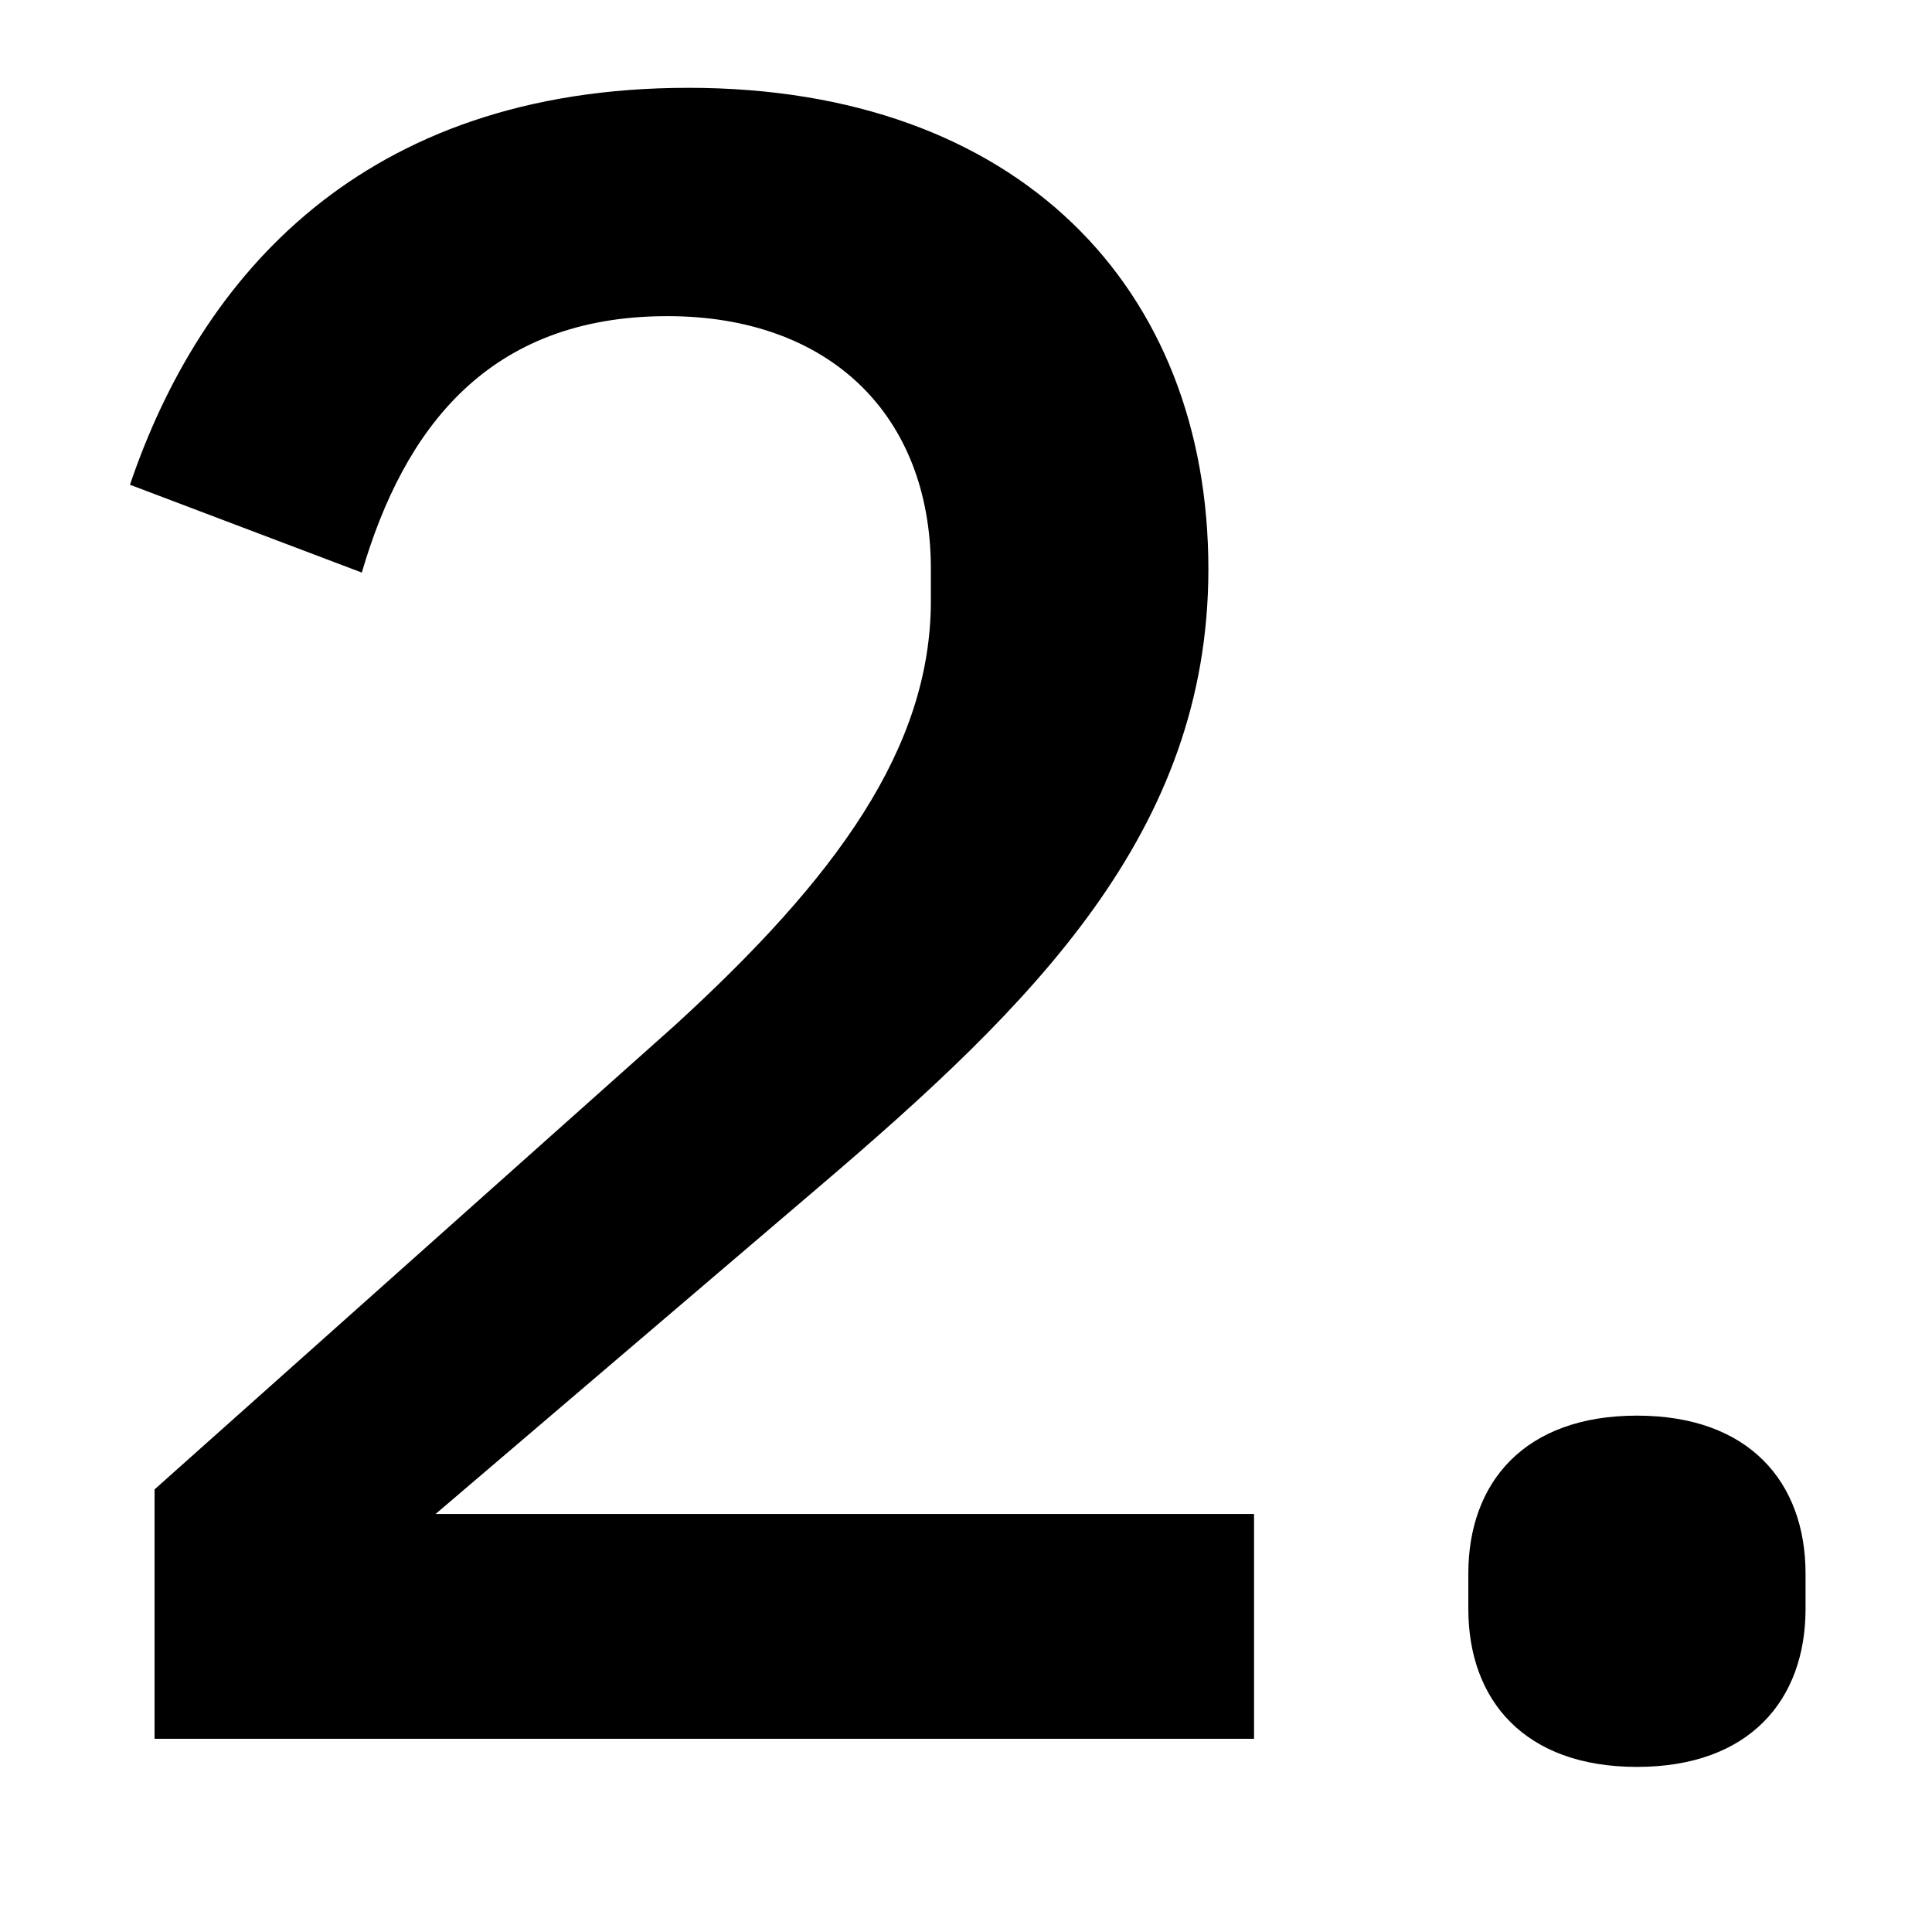<svg xmlns="http://www.w3.org/2000/svg" xmlns:xlink="http://www.w3.org/1999/xlink" id="Ebene_1" x="0px" y="0px" viewBox="0 0 55 55" style="enable-background:new 0 0 55 55;" xml:space="preserve">
<g>
	<path d="M35.8,49.5H4.4v-7.1l14.8-13.2c4.6-4.2,7.3-7.9,7.3-12.1v-0.9c0-4.4-2.9-7.2-7.5-7.2c-5.1,0-7.5,3.2-8.7,7.3l-6.6-2.5   C5.7,7.9,10.3,2.5,19.6,2.5c9.4,0,14.8,5.7,14.8,13.7c0,7.5-5,12.4-11.1,17.6l-10.9,9.3h23.3V49.5z"></path>
	<path d="M41.8,45.8v-1c0-2.6,1.6-4.5,4.8-4.5c3.2,0,4.8,1.9,4.8,4.5v1c0,2.6-1.6,4.5-4.8,4.5C43.4,50.3,41.8,48.4,41.8,45.8z"></path>
</g>
</svg>